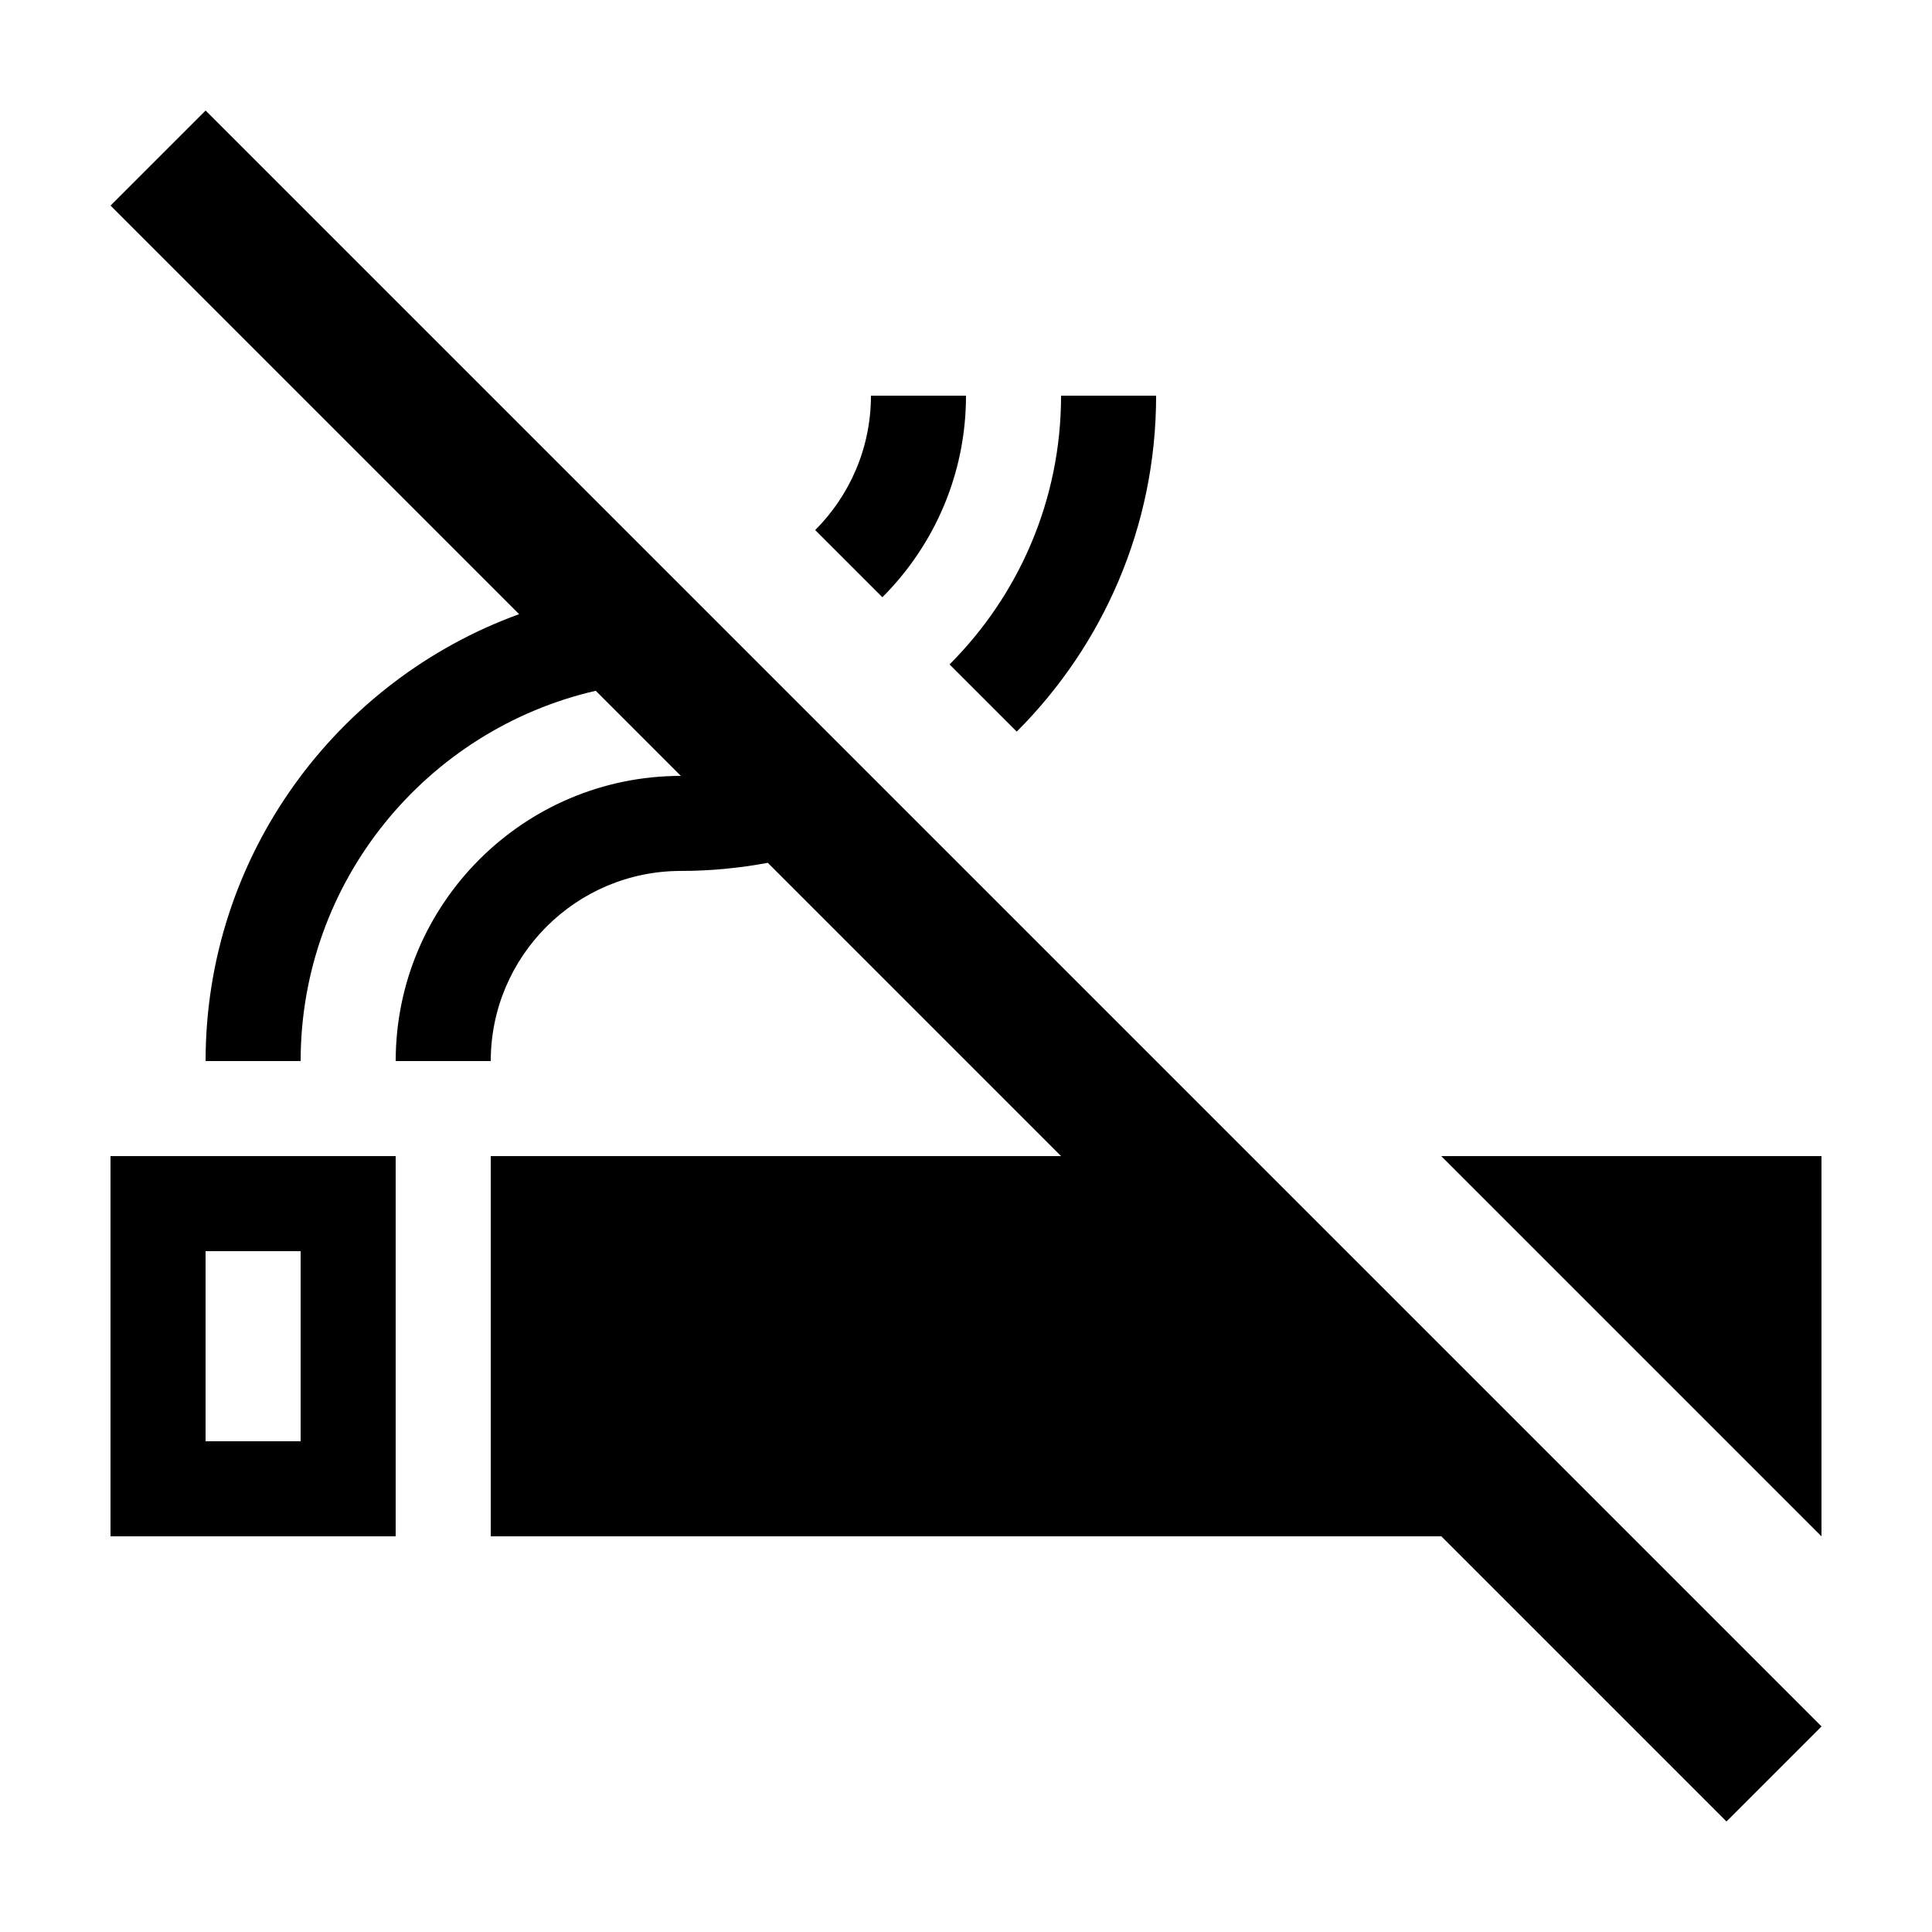 <?xml version="1.0" encoding="UTF-8"?>
<!-- Uploaded to: SVG Repo, www.svgrepo.com, Generator: SVG Repo Mixer Tools -->
<svg fill="#000000" width="800px" height="800px" version="1.1" viewBox="144 144 512 512" xmlns="http://www.w3.org/2000/svg">
 <g>
  <path d="m626.71 551.14v-100.76h-100.76z"/>
  <path d="m173.29 551.14h75.57v-100.76h-75.57zm25.191-75.57h25.191v50.383h-25.191z"/>
  <path d="m400 248.86h-25.191c0 13.891-5.652 26.484-14.773 35.609l17.805 17.805c13.684-13.684 22.16-32.578 22.16-53.414z"/>
  <path d="m413.45 337.88c22.809-22.805 36.934-54.293 36.934-89.02h-25.191c0 27.781-11.301 52.969-29.547 71.215z"/>
  <path d="m173.29 198.48 108.28 108.28c-48.41 17.578-83.086 64.027-83.086 118.43h25.191c0-47.797 33.484-87.844 78.207-98.129l22.551 22.559c-41.672 0-75.57 33.902-75.57 75.57h25.191c0-27.781 22.602-50.383 50.383-50.383 7.875 0 15.566-0.762 23.039-2.152l77.719 77.727h-151.14v100.76h251.91l75.57 75.57 25.191-25.191-428.24-428.23z"/>
 </g>
</svg>